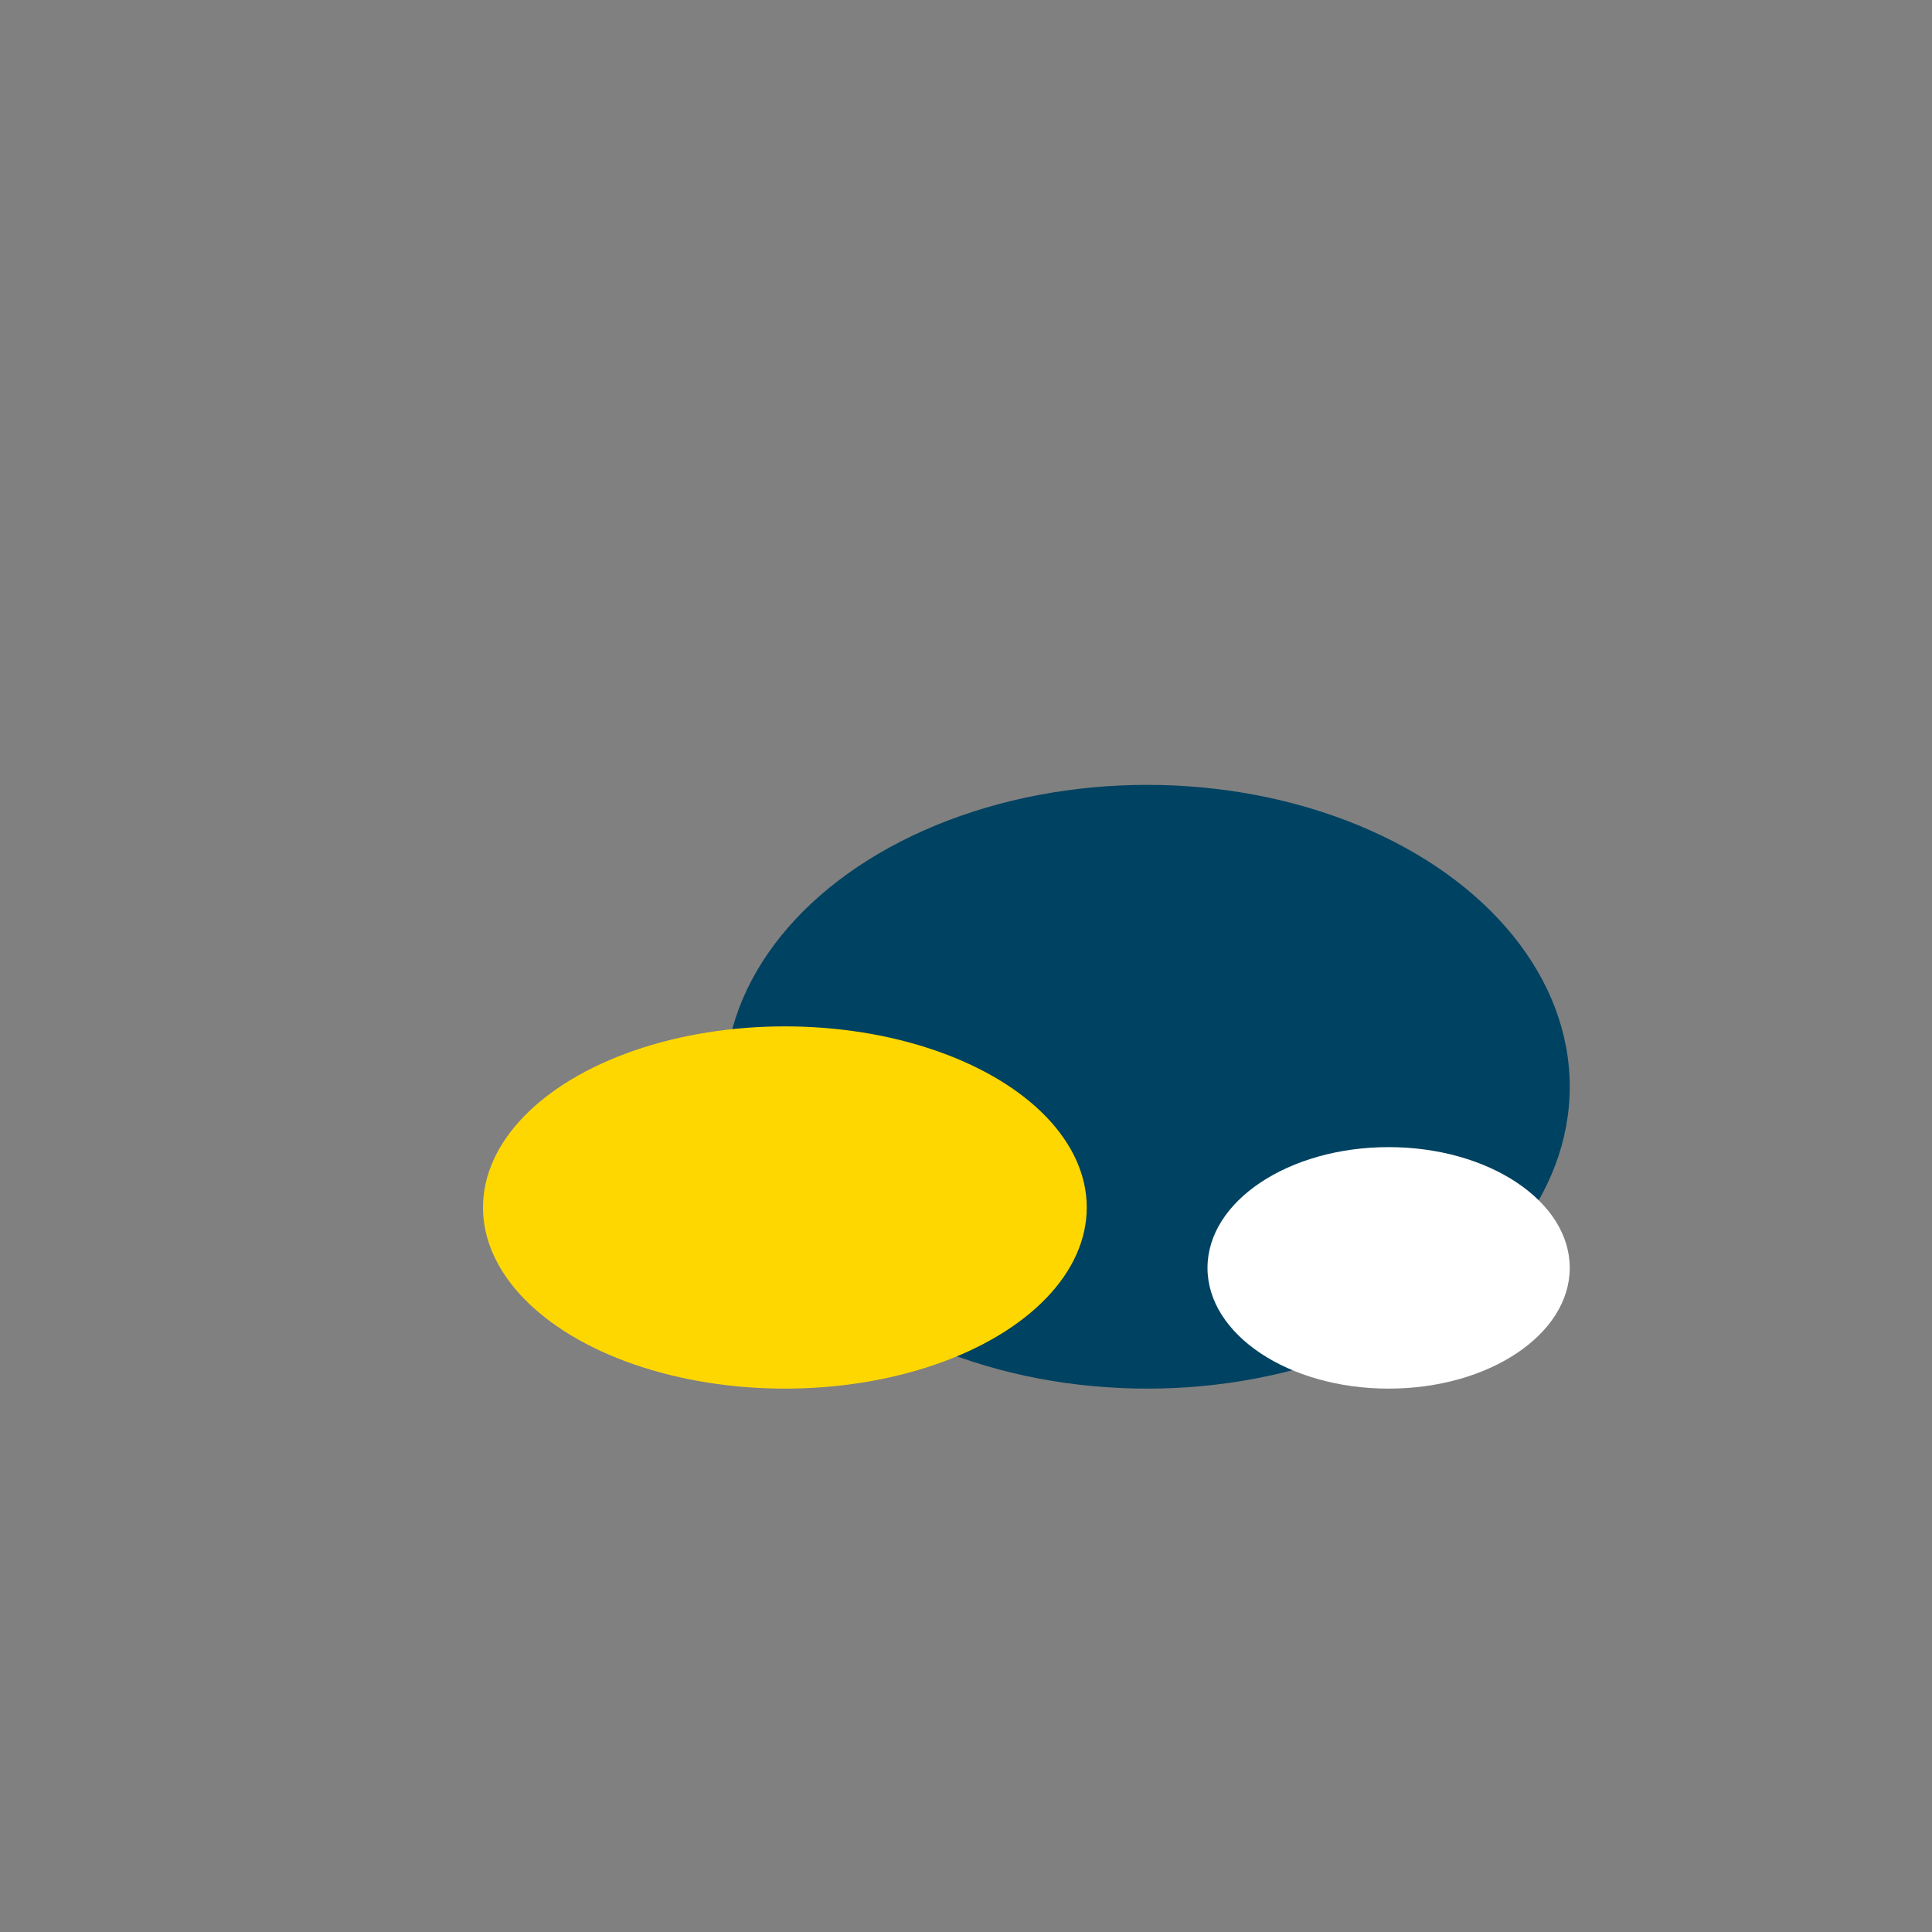 <?xml version="1.0" encoding="UTF-8"?>
<svg xmlns="http://www.w3.org/2000/svg" width="32" height="32" viewBox="0 0 32 32"><rect x="0" y="0" width="32" height="32" fill="#808080" stroke="none"/><ellipse cx="19" cy="18" rx="7" ry="5" fill="#004261"/><ellipse cx="13" cy="20" rx="5" ry="3" fill="#FFD700"/><ellipse cx="23" cy="21" rx="3" ry="2" fill="#fff"/></svg>